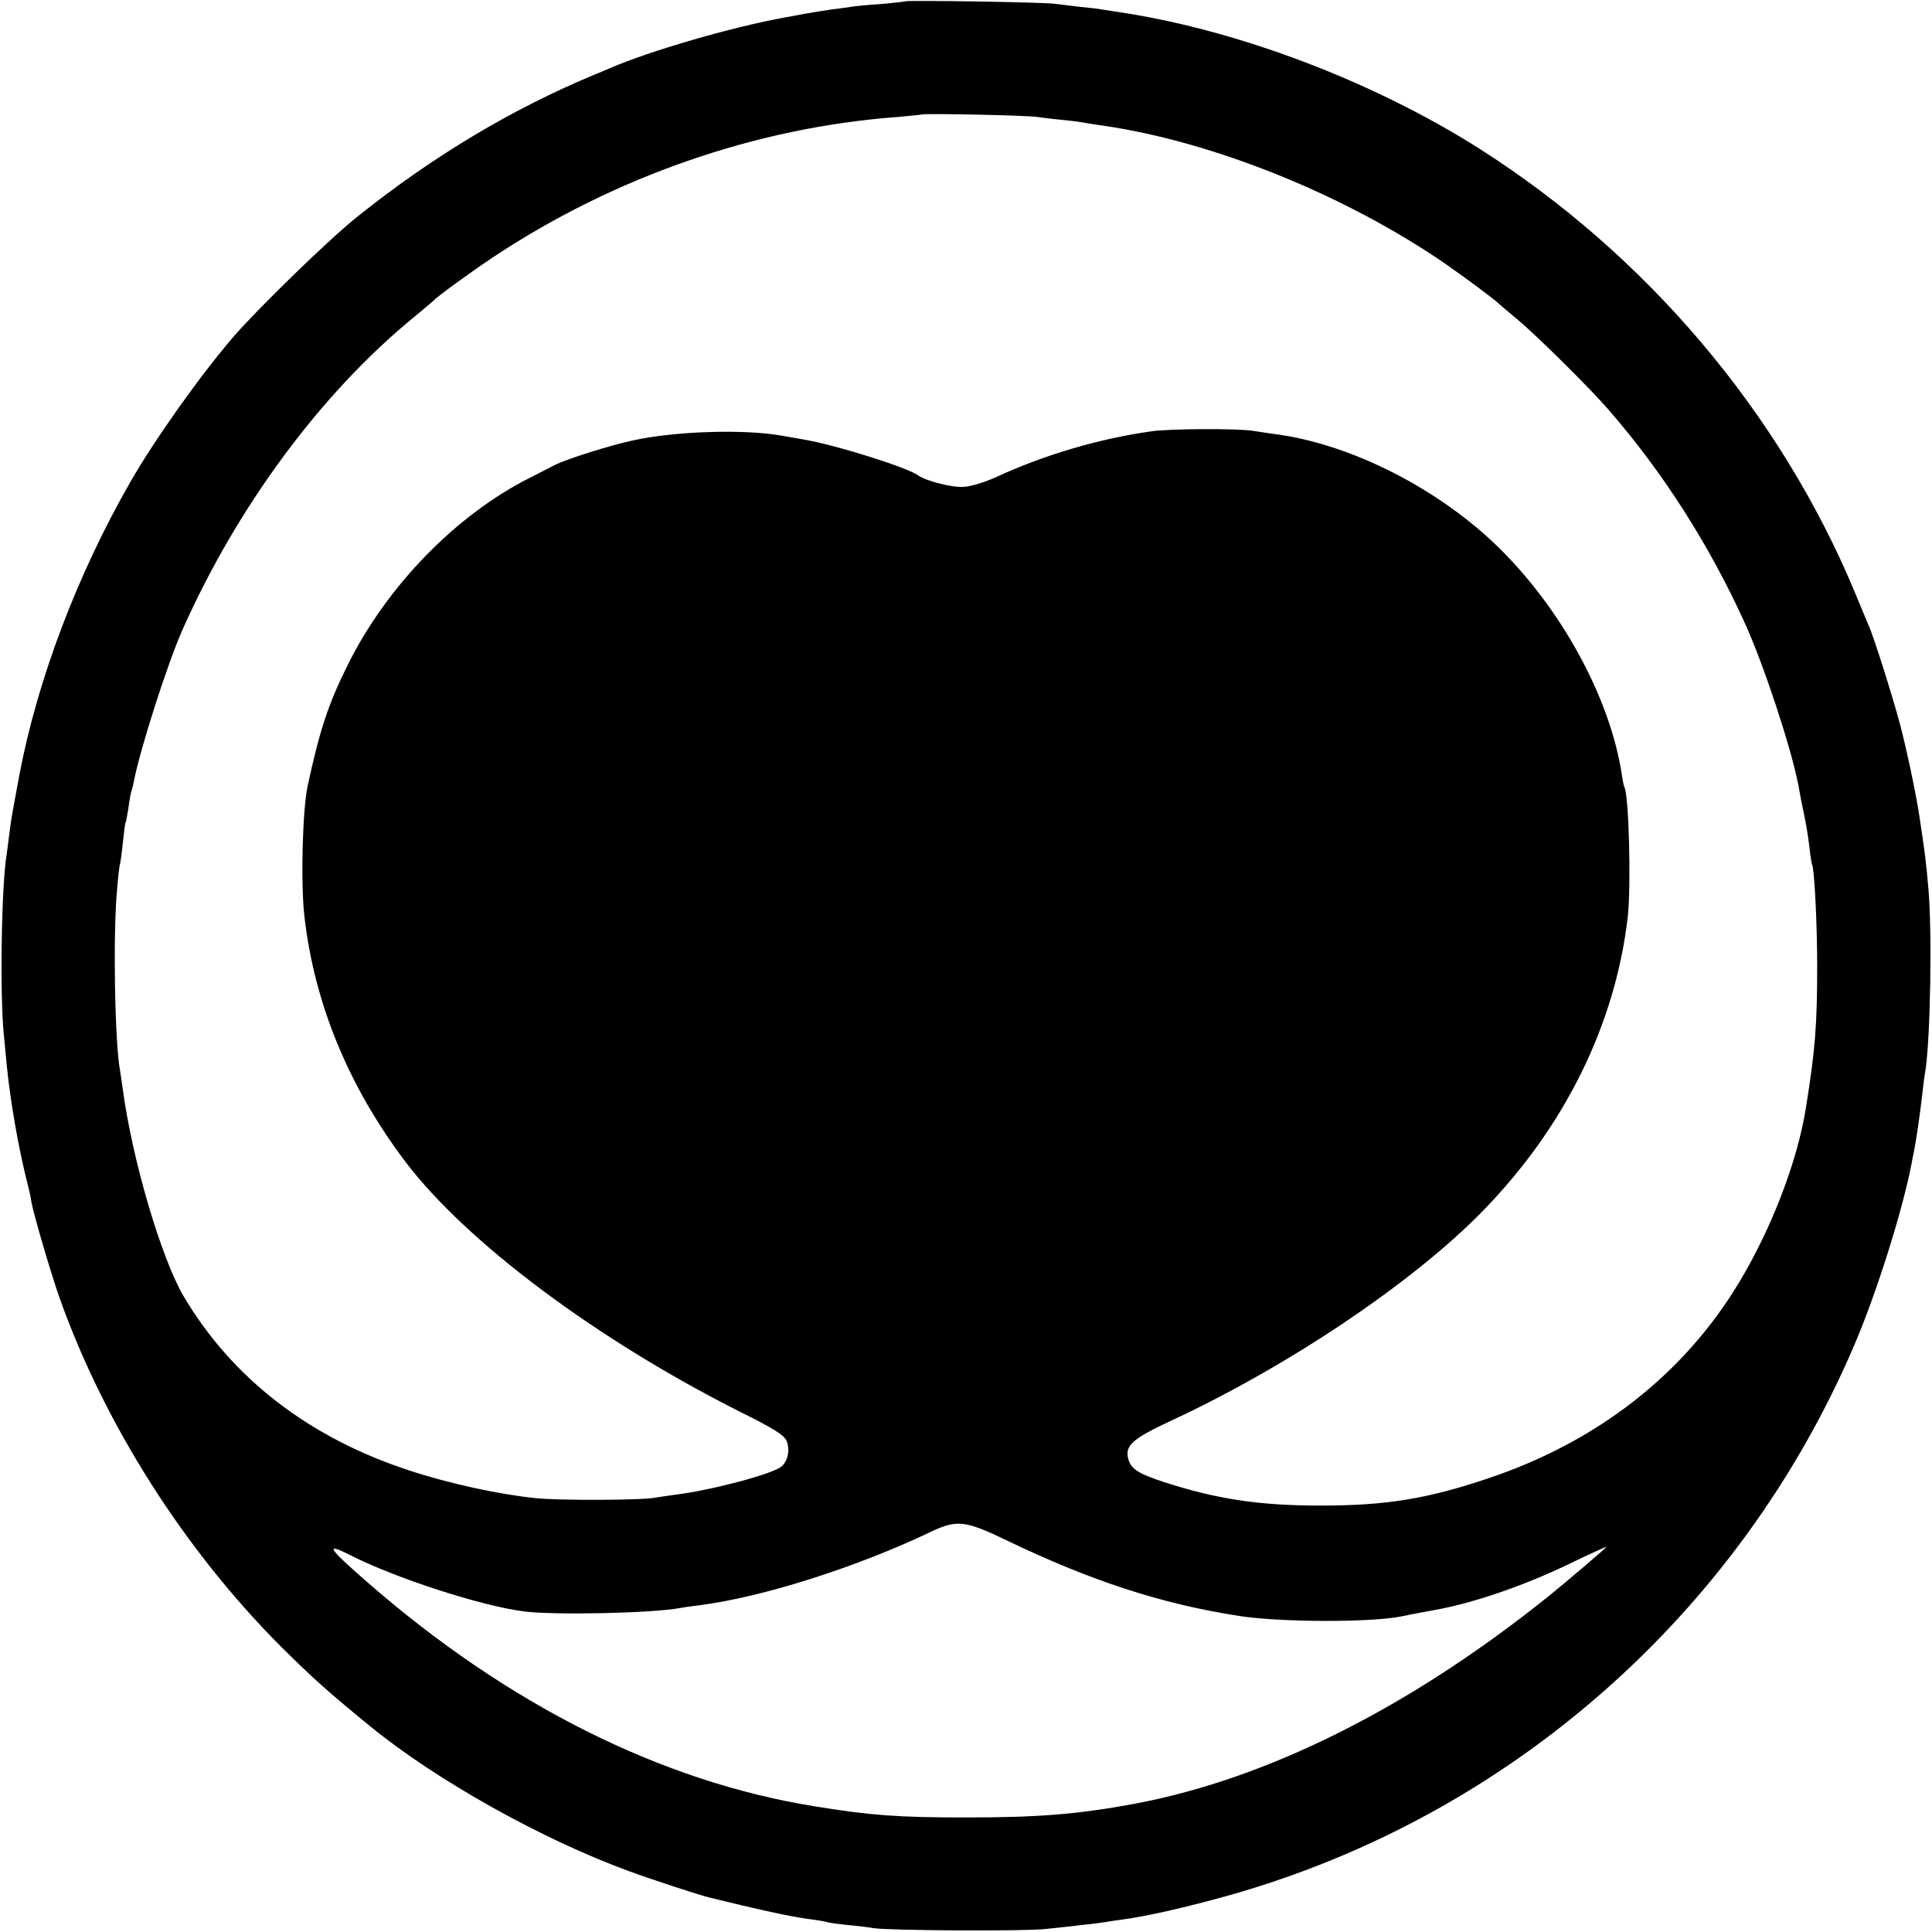 <?xml version="1.0" standalone="no"?>
<!DOCTYPE svg PUBLIC "-//W3C//DTD SVG 20010904//EN"
 "http://www.w3.org/TR/2001/REC-SVG-20010904/DTD/svg10.dtd">
<svg version="1.0" xmlns="http://www.w3.org/2000/svg"
 width="700pt" height="700pt" viewBox="0 0 700 700"
 preserveAspectRatio="xMidYMid meet">
<g transform="translate(0,700) scale(0.1,-0.1)"
fill="#000000" stroke="none">
<path d="M3279 6995 c-2 -1 -44 -6 -92 -10 -48 -3 -96 -8 -105 -10 -9 -1 -39
-6 -67 -9 -27 -4 -72 -11 -100 -16 -27 -5 -61 -12 -75 -14 -192 -35 -487 -121
-630 -183 -19 -8 -44 -19 -55 -23 -299 -124 -588 -297 -860 -515 -101 -80
-361 -333 -449 -435 -122 -142 -283 -369 -373 -525 -194 -338 -338 -720 -403
-1064 -11 -59 -22 -119 -25 -136 -3 -16 -8 -50 -11 -75 -3 -25 -7 -56 -9 -70
-20 -112 -26 -514 -11 -660 4 -41 9 -93 11 -115 14 -135 42 -295 75 -425 5
-19 12 -49 14 -66 8 -45 73 -266 102 -347 164 -461 454 -915 805 -1266 112
-111 170 -163 322 -287 239 -195 622 -409 937 -524 82 -30 259 -88 290 -95 8
-2 62 -15 120 -29 119 -28 197 -44 255 -51 22 -3 47 -7 55 -10 8 -2 42 -7 75
-10 33 -3 74 -8 90 -11 57 -9 550 -12 625 -3 41 4 102 11 135 15 33 3 69 8 80
10 11 2 38 6 60 9 87 11 235 45 385 87 1018 286 1854 1022 2270 1998 81 190
174 487 206 654 2 12 6 32 9 46 8 40 20 122 31 215 3 28 7 61 10 75 18 115 25
499 11 660 -8 92 -12 127 -33 265 -12 80 -48 250 -71 335 -25 94 -95 317 -113
355 -5 11 -27 65 -50 120 -271 650 -755 1222 -1361 1607 -385 244 -876 430
-1304 494 -27 4 -57 9 -65 10 -8 2 -42 6 -76 9 -33 4 -74 9 -90 11 -34 6 -540
14 -545 9z m481 -419 c14 -2 52 -7 85 -10 33 -3 71 -8 85 -11 13 -2 42 -7 65
-10 402 -58 883 -253 1245 -503 66 -46 181 -131 190 -142 3 -3 34 -29 70 -59
69 -58 259 -246 325 -322 199 -228 369 -494 498 -779 69 -153 166 -447 193
-585 4 -22 8 -44 9 -50 16 -75 26 -130 31 -175 3 -30 8 -58 9 -61 9 -13 19
-217 19 -369 0 -215 -7 -303 -41 -515 -31 -193 -123 -433 -241 -630 -201 -335
-516 -580 -912 -712 -220 -74 -369 -98 -605 -98 -222 0 -375 23 -567 85 -101
33 -124 50 -132 93 -7 42 25 68 154 128 429 199 882 504 1134 763 296 304 479
675 524 1066 12 112 4 443 -13 469 -2 4 -6 24 -9 46 -43 279 -221 603 -452
827 -214 207 -521 364 -789 403 -22 3 -65 9 -95 14 -55 9 -306 8 -370 -2 -191
-27 -389 -86 -564 -167 -38 -17 -89 -33 -115 -34 -42 -3 -138 22 -165 42 -36
27 -291 108 -406 128 -14 3 -52 9 -85 15 -136 25 -390 17 -543 -17 -80 -17
-242 -68 -282 -89 -14 -7 -54 -28 -90 -46 -268 -135 -518 -392 -660 -678 -70
-141 -100 -230 -145 -437 -19 -87 -26 -355 -12 -474 36 -317 161 -619 368
-892 222 -291 691 -641 1206 -901 127 -63 165 -87 173 -108 13 -31 5 -72 -18
-92 -30 -27 -253 -86 -381 -102 -30 -4 -63 -9 -75 -11 -43 -10 -354 -11 -436
-2 -135 14 -318 54 -456 100 -363 118 -643 334 -819 632 -81 138 -186 495
-220 749 -4 27 -8 58 -10 68 -19 100 -26 491 -11 654 4 50 9 92 11 95 1 3 6
36 10 75 4 38 8 72 10 75 2 3 6 26 10 50 3 25 8 53 11 62 3 9 7 26 9 37 23
118 122 428 177 551 199 447 503 857 838 1131 36 30 67 56 70 59 13 15 134
103 215 157 441 293 955 471 1465 509 47 4 86 8 88 9 6 5 395 -3 422 -9z
m-117 -5155 c307 -148 563 -232 847 -276 149 -23 472 -24 585 -2 18 4 54 11
125 24 138 25 314 85 478 163 78 38 142 67 142 65 0 -3 -142 -124 -210 -179
-501 -402 -1015 -660 -1497 -751 -205 -38 -346 -50 -613 -50 -244 0 -342 7
-546 40 -557 89 -1116 369 -1626 815 -140 122 -153 143 -58 95 163 -83 472
-183 625 -203 108 -15 472 -7 570 12 11 2 43 7 70 10 228 29 570 138 840 267
91 43 123 40 268 -30z"/>
</g>
</svg>
